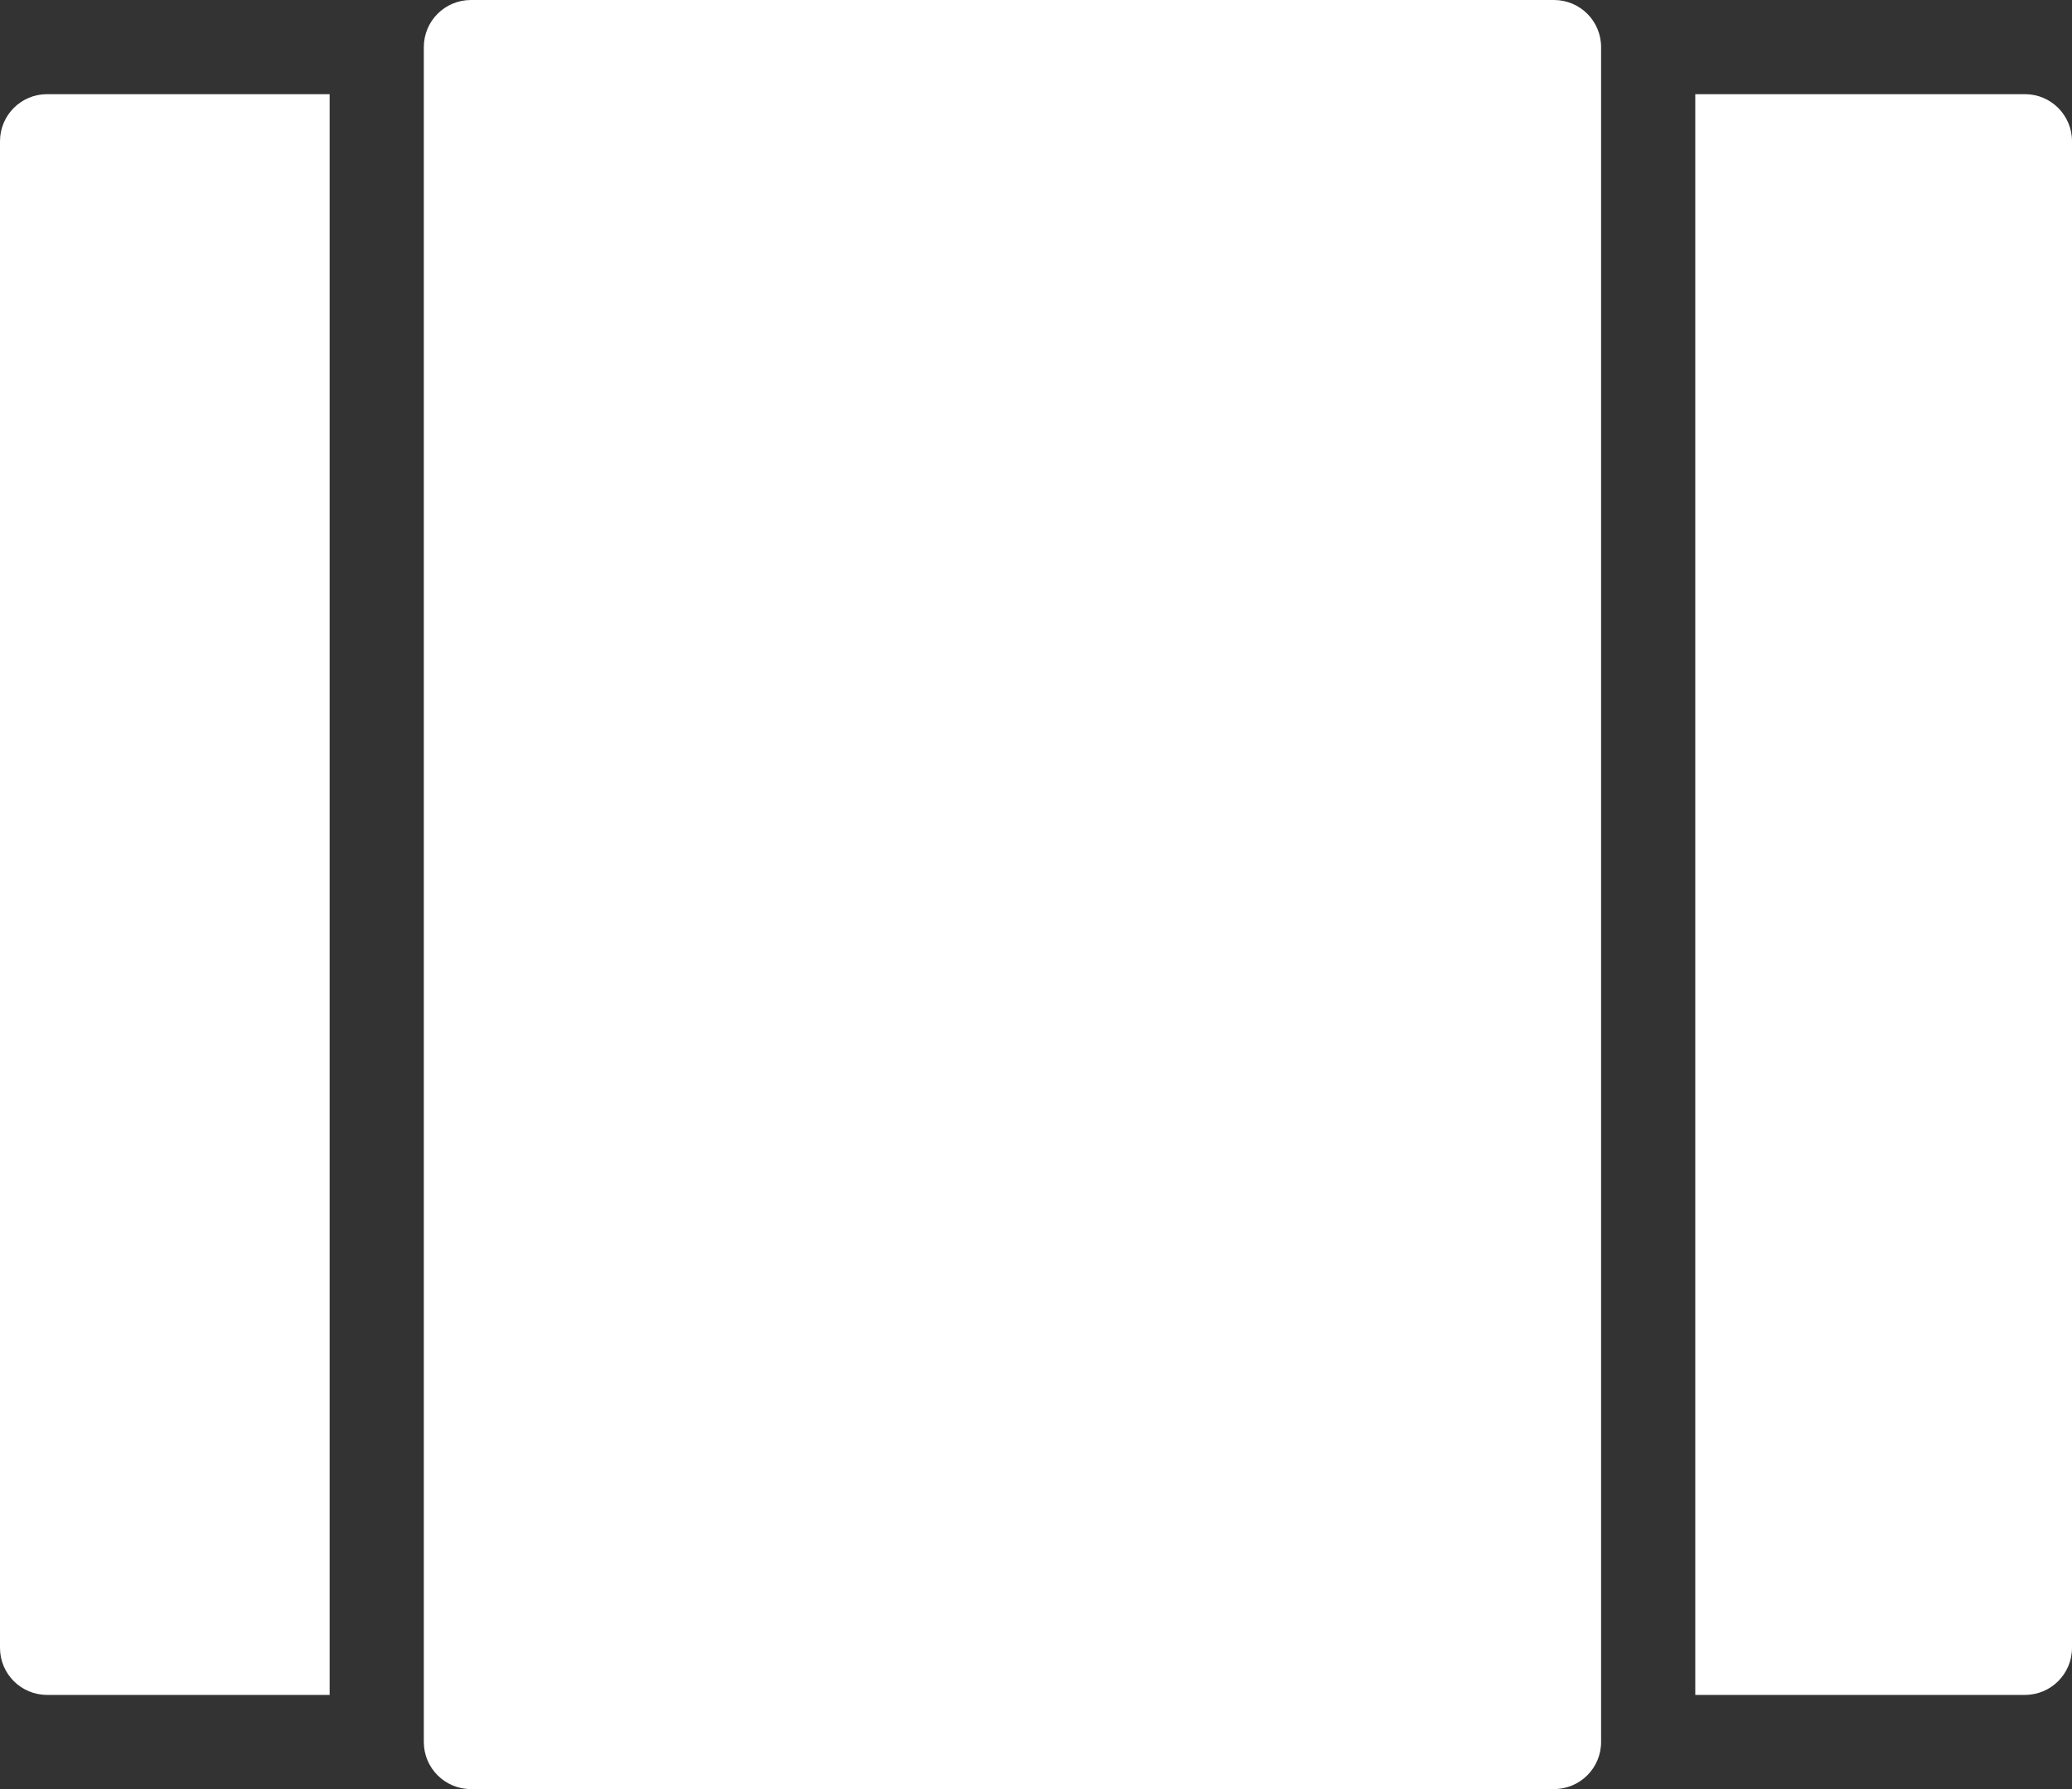 <?xml version="1.0" encoding="UTF-8" standalone="no"?><svg xmlns="http://www.w3.org/2000/svg" xmlns:xlink="http://www.w3.org/1999/xlink" fill="#ffffff" height="38" preserveAspectRatio="xMidYMid meet" version="1" viewBox="3.0 6.0 44.0 38.0" width="44" zoomAndPan="magnify"><rect x="3.0" y="6.0" width="44.0" height="38.0" fill="#333333" stroke="none"/><g id="change1_1"><path d="M 13 6 C 12.445 6 12 6.449 12 7 L 12 43 C 12 43.551 12.445 44 13 44 L 36 44 C 36.555 44 37 43.551 37 43 L 37 7 C 37 6.449 36.555 6 36 6 Z M 4 8 C 3.445 8 3 8.449 3 9 L 3 41 C 3 41.551 3.445 42 4 42 L 10 42 L 10 8 Z M 39 8 L 39 42 L 46 42 C 46.555 42 47 41.551 47 41 L 47 9 C 47 8.449 46.555 8 46 8 Z" fill="inherit"/></g></svg>